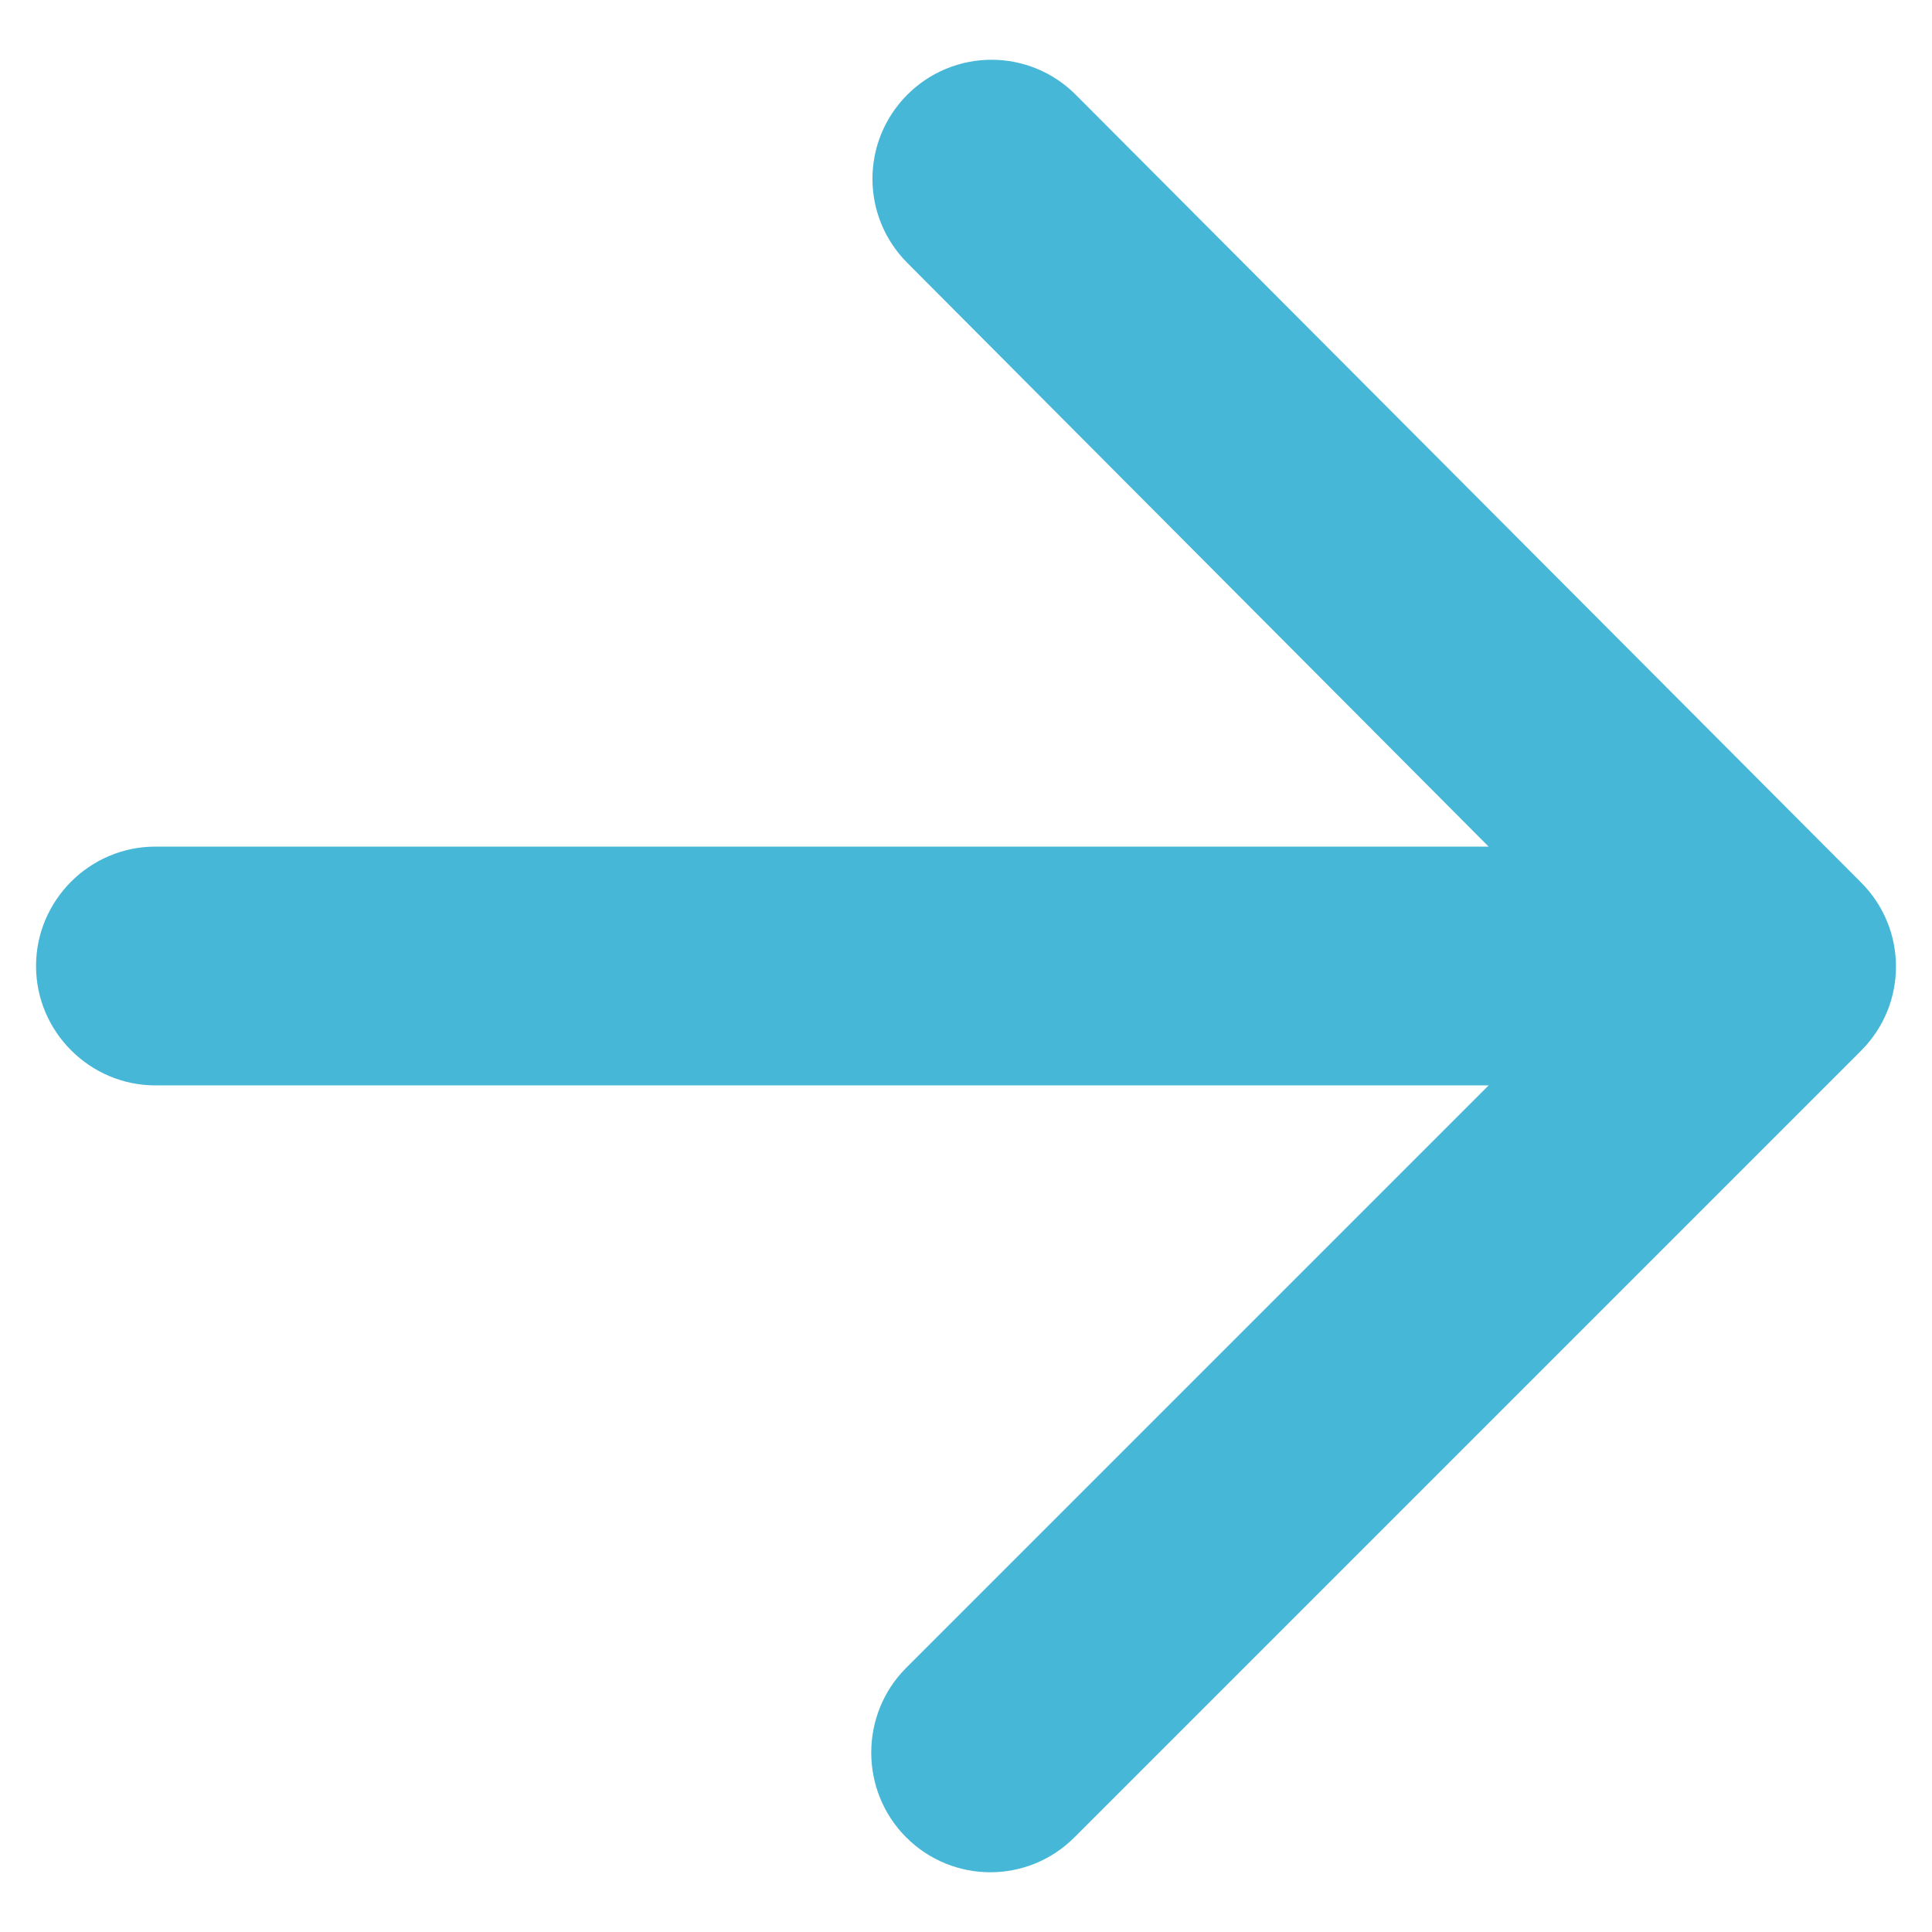 <svg width="29" height="29" viewBox="0 0 29 29" fill="none" xmlns="http://www.w3.org/2000/svg">
<path d="M2.332 16.292H22.345L13.602 25.035C12.903 25.734 12.903 26.88 13.602 27.579C14.301 28.278 15.43 28.278 16.128 27.579L27.935 15.772C28.634 15.073 28.634 13.944 27.935 13.246L16.146 1.421C15.811 1.085 15.357 0.897 14.883 0.897C14.409 0.897 13.955 1.085 13.62 1.421C12.921 2.12 12.921 3.248 13.62 3.947L22.345 12.708H2.332C1.347 12.708 0.541 13.514 0.541 14.5C0.541 15.485 1.347 16.292 2.332 16.292Z" fill="#47B7D8"/>
</svg>
